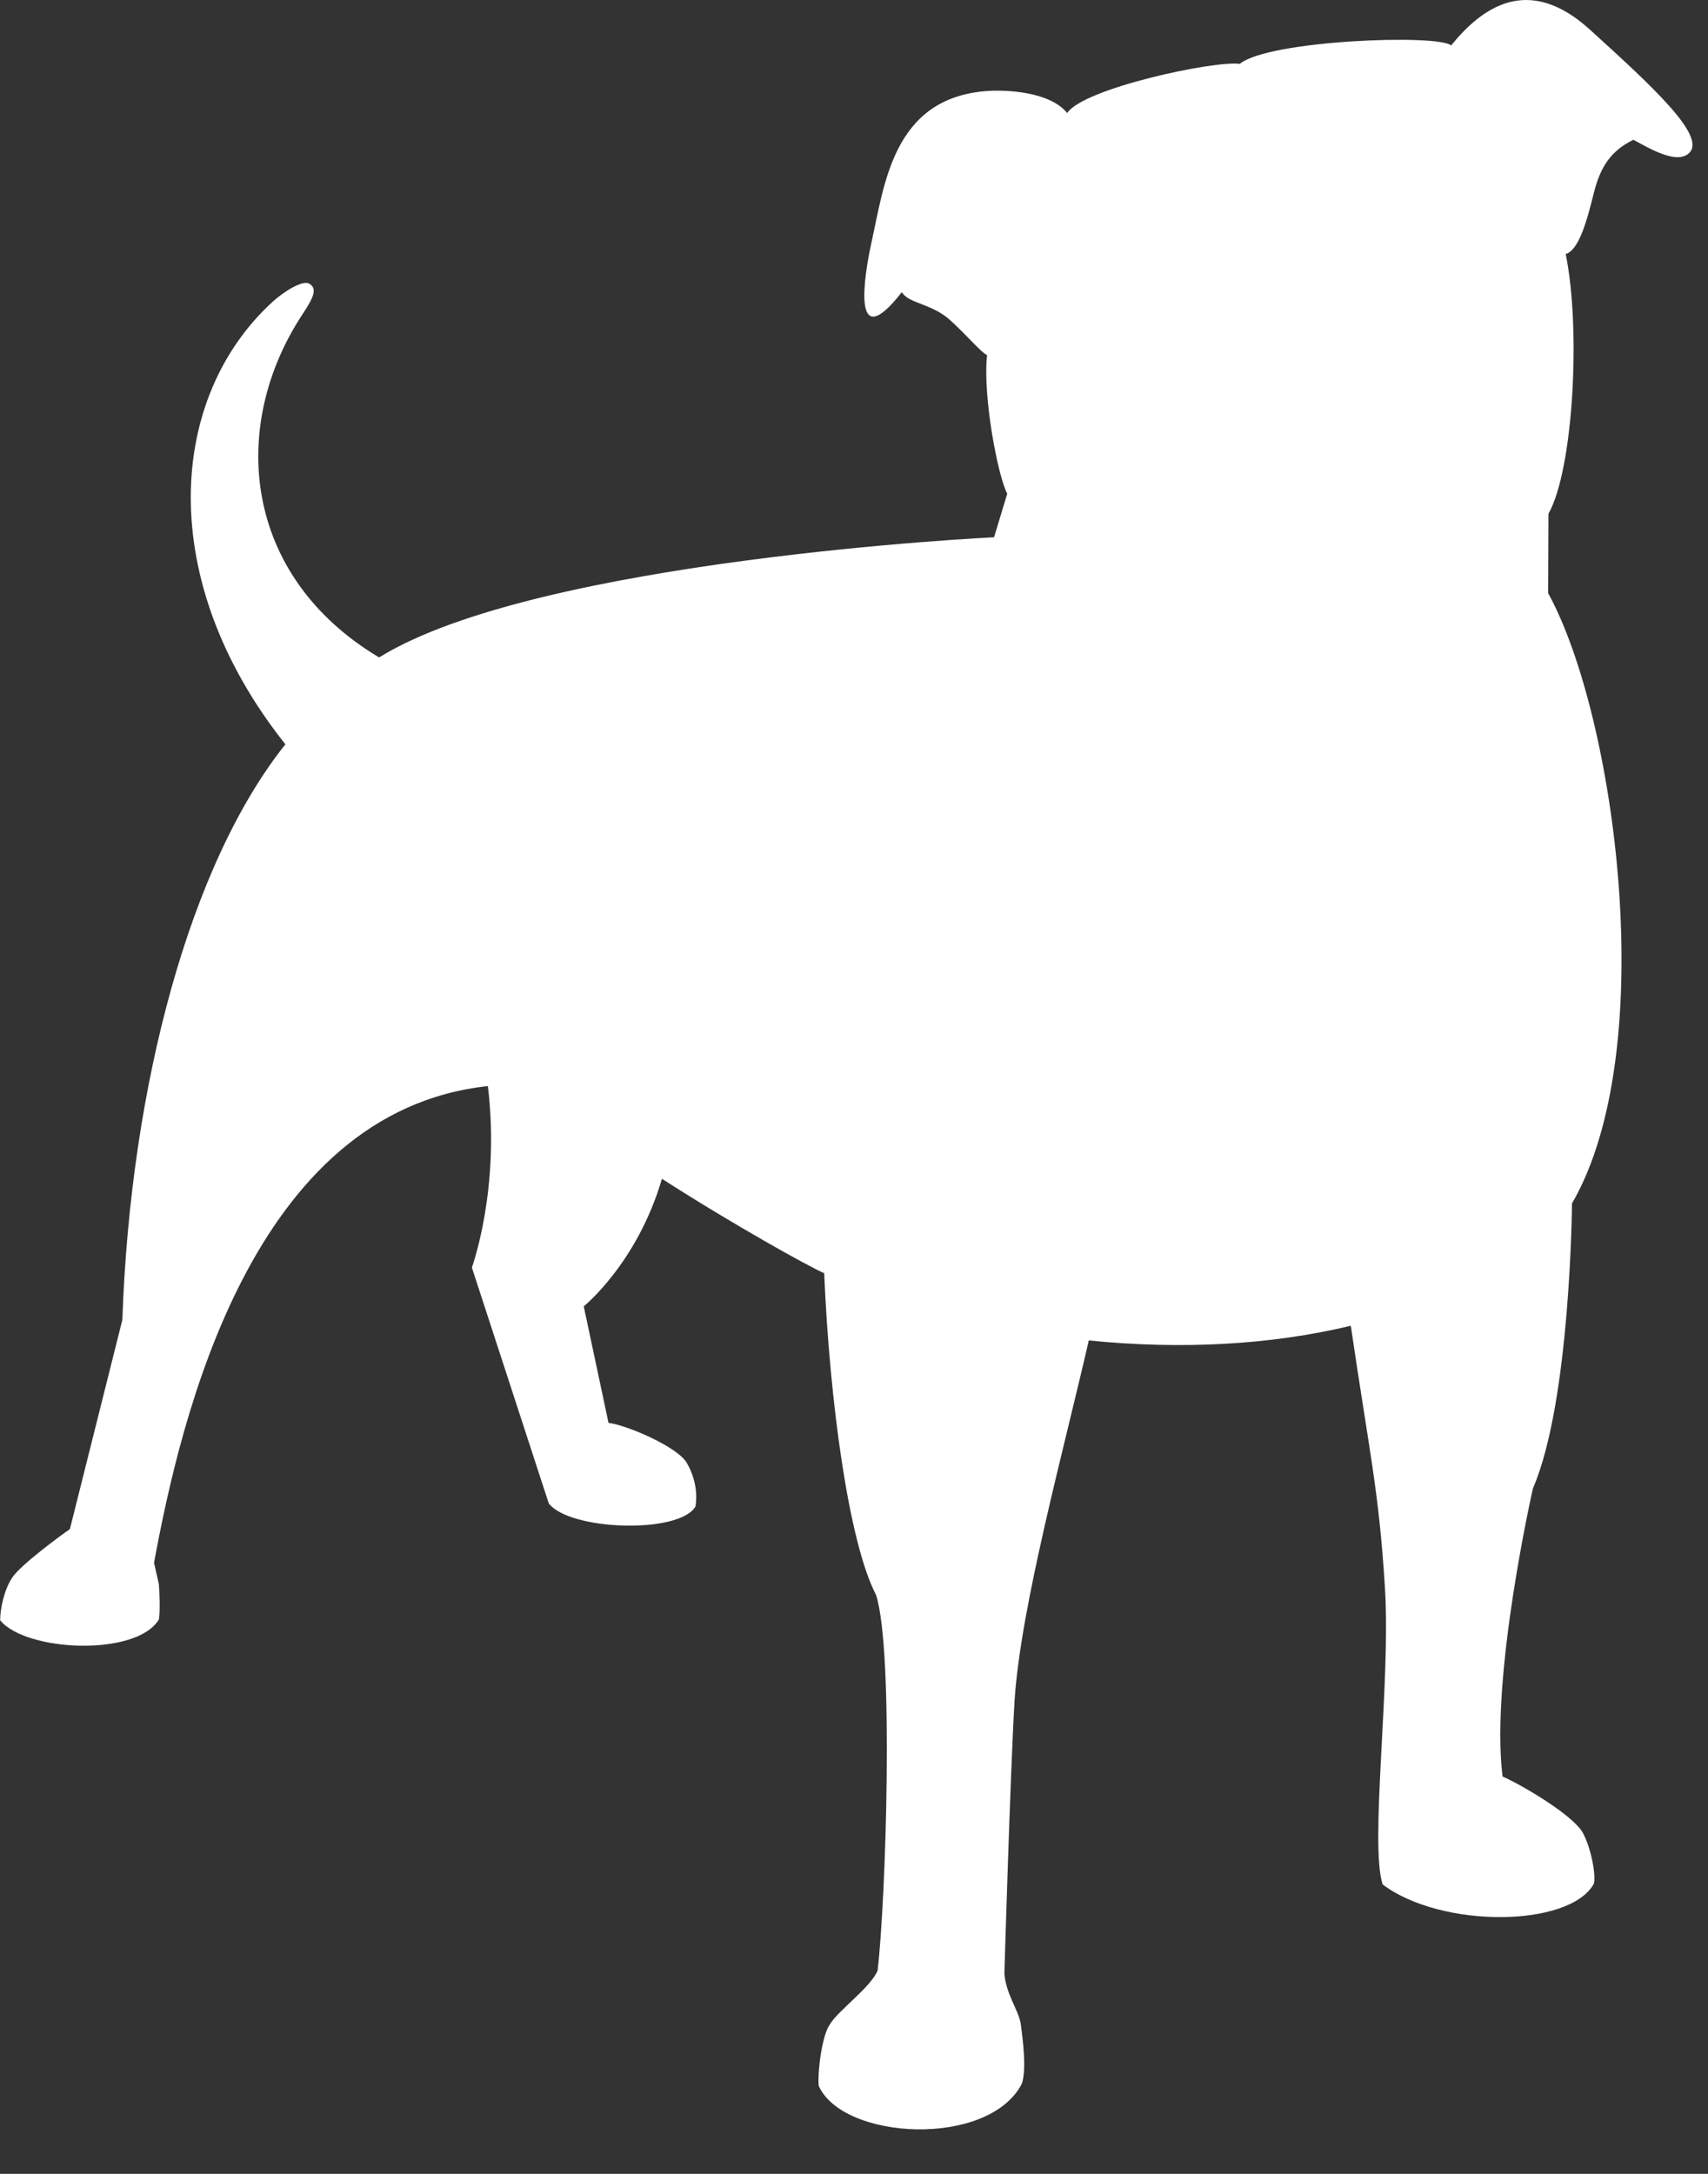 <svg width="22" height="28" viewBox="0 0 22 28" fill="none" xmlns="http://www.w3.org/2000/svg">
<rect x="0" y="0" width="22" height="28" fill="#333333" stroke="none"/>
<path d="M18.691 0.586C19.086 0.099 19.685 -0.344 20.485 0.387C21.288 1.117 21.981 1.754 21.758 1.97C21.604 2.121 21.265 1.924 21.039 1.8C20.75 1.943 20.614 2.146 20.529 2.487C20.444 2.827 20.342 3.22 20.167 3.272C20.365 4.238 20.265 6.052 19.945 6.617L19.941 7.64C20.81 9.221 21.396 13.52 20.248 15.501C20.248 15.501 20.23 18.05 19.745 19.171C19.745 19.171 19.194 21.593 19.354 22.882C19.618 22.998 20.273 23.388 20.39 23.611C20.504 23.829 20.558 24.169 20.529 24.264C20.217 24.827 18.564 24.841 17.809 24.272C17.639 23.745 17.917 21.67 17.838 20.438C17.761 19.203 17.641 18.722 17.399 17.076C16.372 17.323 15.214 17.386 14.024 17.265C13.704 18.669 13.145 20.696 13.068 21.908C13.014 22.805 12.937 25.423 12.937 25.423C12.96 25.69 13.118 25.889 13.147 26.064C13.178 26.293 13.224 26.658 13.161 26.841C12.729 27.668 10.853 27.567 10.545 26.864C10.529 26.681 10.589 26.215 10.687 26.078C10.791 25.898 11.213 25.602 11.304 25.381C11.408 24.514 11.518 21.276 11.284 20.543C10.93 19.864 10.685 18.031 10.616 16.399C10.429 16.32 9.445 15.774 8.526 15.183C8.208 16.271 7.519 16.826 7.519 16.826L7.838 18.327C8.071 18.355 8.726 18.634 8.846 18.842C8.969 19.056 8.981 19.26 8.959 19.402C8.755 19.762 7.332 19.715 7.068 19.363L6.078 16.326C6.078 16.326 6.446 15.32 6.284 13.989C3.242 14.318 2.329 18.26 1.984 20.129L2.046 20.402C2.054 20.467 2.065 20.776 2.046 20.86C1.757 21.339 0.335 21.276 0.002 20.87C0.002 20.73 0.05 20.478 0.16 20.316C0.268 20.156 0.776 19.78 0.9 19.696L1.576 17C1.68 13.989 2.445 11.13 3.676 9.587C1.994 7.472 2.161 5.114 3.518 3.881C3.66 3.753 3.899 3.604 3.984 3.654C4.084 3.715 4.051 3.816 3.897 4.047C2.953 5.477 3.115 7.411 4.883 8.468C6.923 7.203 12.804 6.92 12.804 6.92L12.974 6.359C12.856 6.143 12.656 5.11 12.714 4.574C12.629 4.534 12.454 4.316 12.23 4.116C11.993 3.908 11.704 3.91 11.616 3.763C10.959 4.603 11.134 3.543 11.221 3.142C11.392 2.373 11.5 1.277 12.689 1.174C12.955 1.151 13.525 1.18 13.746 1.456C13.954 1.138 15.64 0.777 15.969 0.823C16.341 0.515 18.541 0.437 18.691 0.586Z" fill="white"></path>
</svg>
